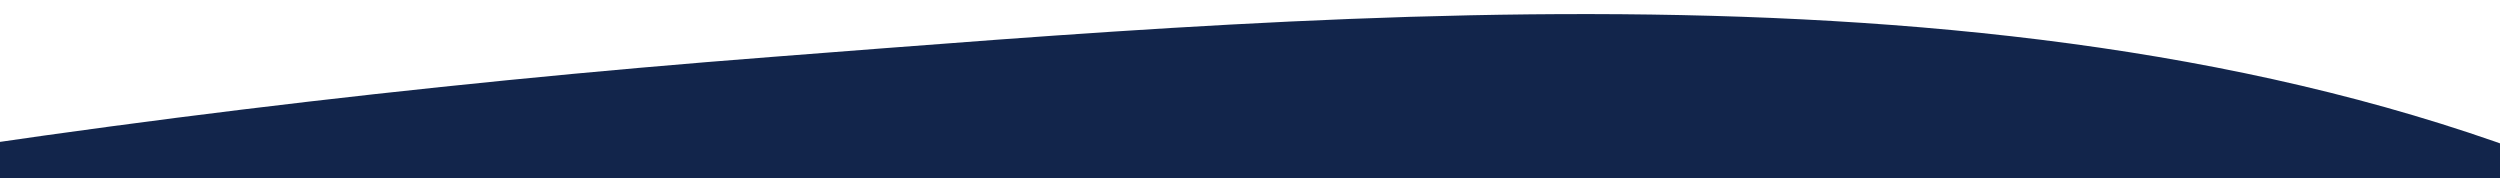 <svg xmlns="http://www.w3.org/2000/svg" xmlns:xlink="http://www.w3.org/1999/xlink" viewBox="0 0 1920 137"><defs><style>      .cls-1 {        fill: #12254b;      }      .cls-2 {        fill: none;      }      .cls-3 {        clip-path: url(#clippath);      }    </style><clipPath id="clippath"><rect class="cls-2" width="1920" height="137"></rect></clipPath></defs><g><g id="Calque_1"><g class="cls-3"><g id="Groupe_de_masques_28"><path id="Trac&#xE9;_6665" class="cls-1" d="M3921.5,589.7c-265.5-15.6-532.5,16.1-797.4,20.5-229.9,3.8-474-6.4-682.8-112.3-171.5-87.1-239.6-266.4-423.1-348.7C1594.2-41.1,1040.9,9.2,592.9,43.7,321.6,64.6,49.8,97.4-218.4,143.4l-35.2,181.2C14.7,278.7,286.4,247.1,557.7,224.7c458.7-37.7,988.5-72.5,1425.3,105.4,178.2,72.6,241.9,229.5,392.7,331,199,134,483.3,131.7,713.2,130.1,252.9-1.7,504.7-27.3,757.7-22.1,147.8,3.1,330.2,17.9,441.3,120.8l35.2-181.3c-102.3-94.7-263.2-110.9-401.6-119.1"></path></g></g></g></g></svg>